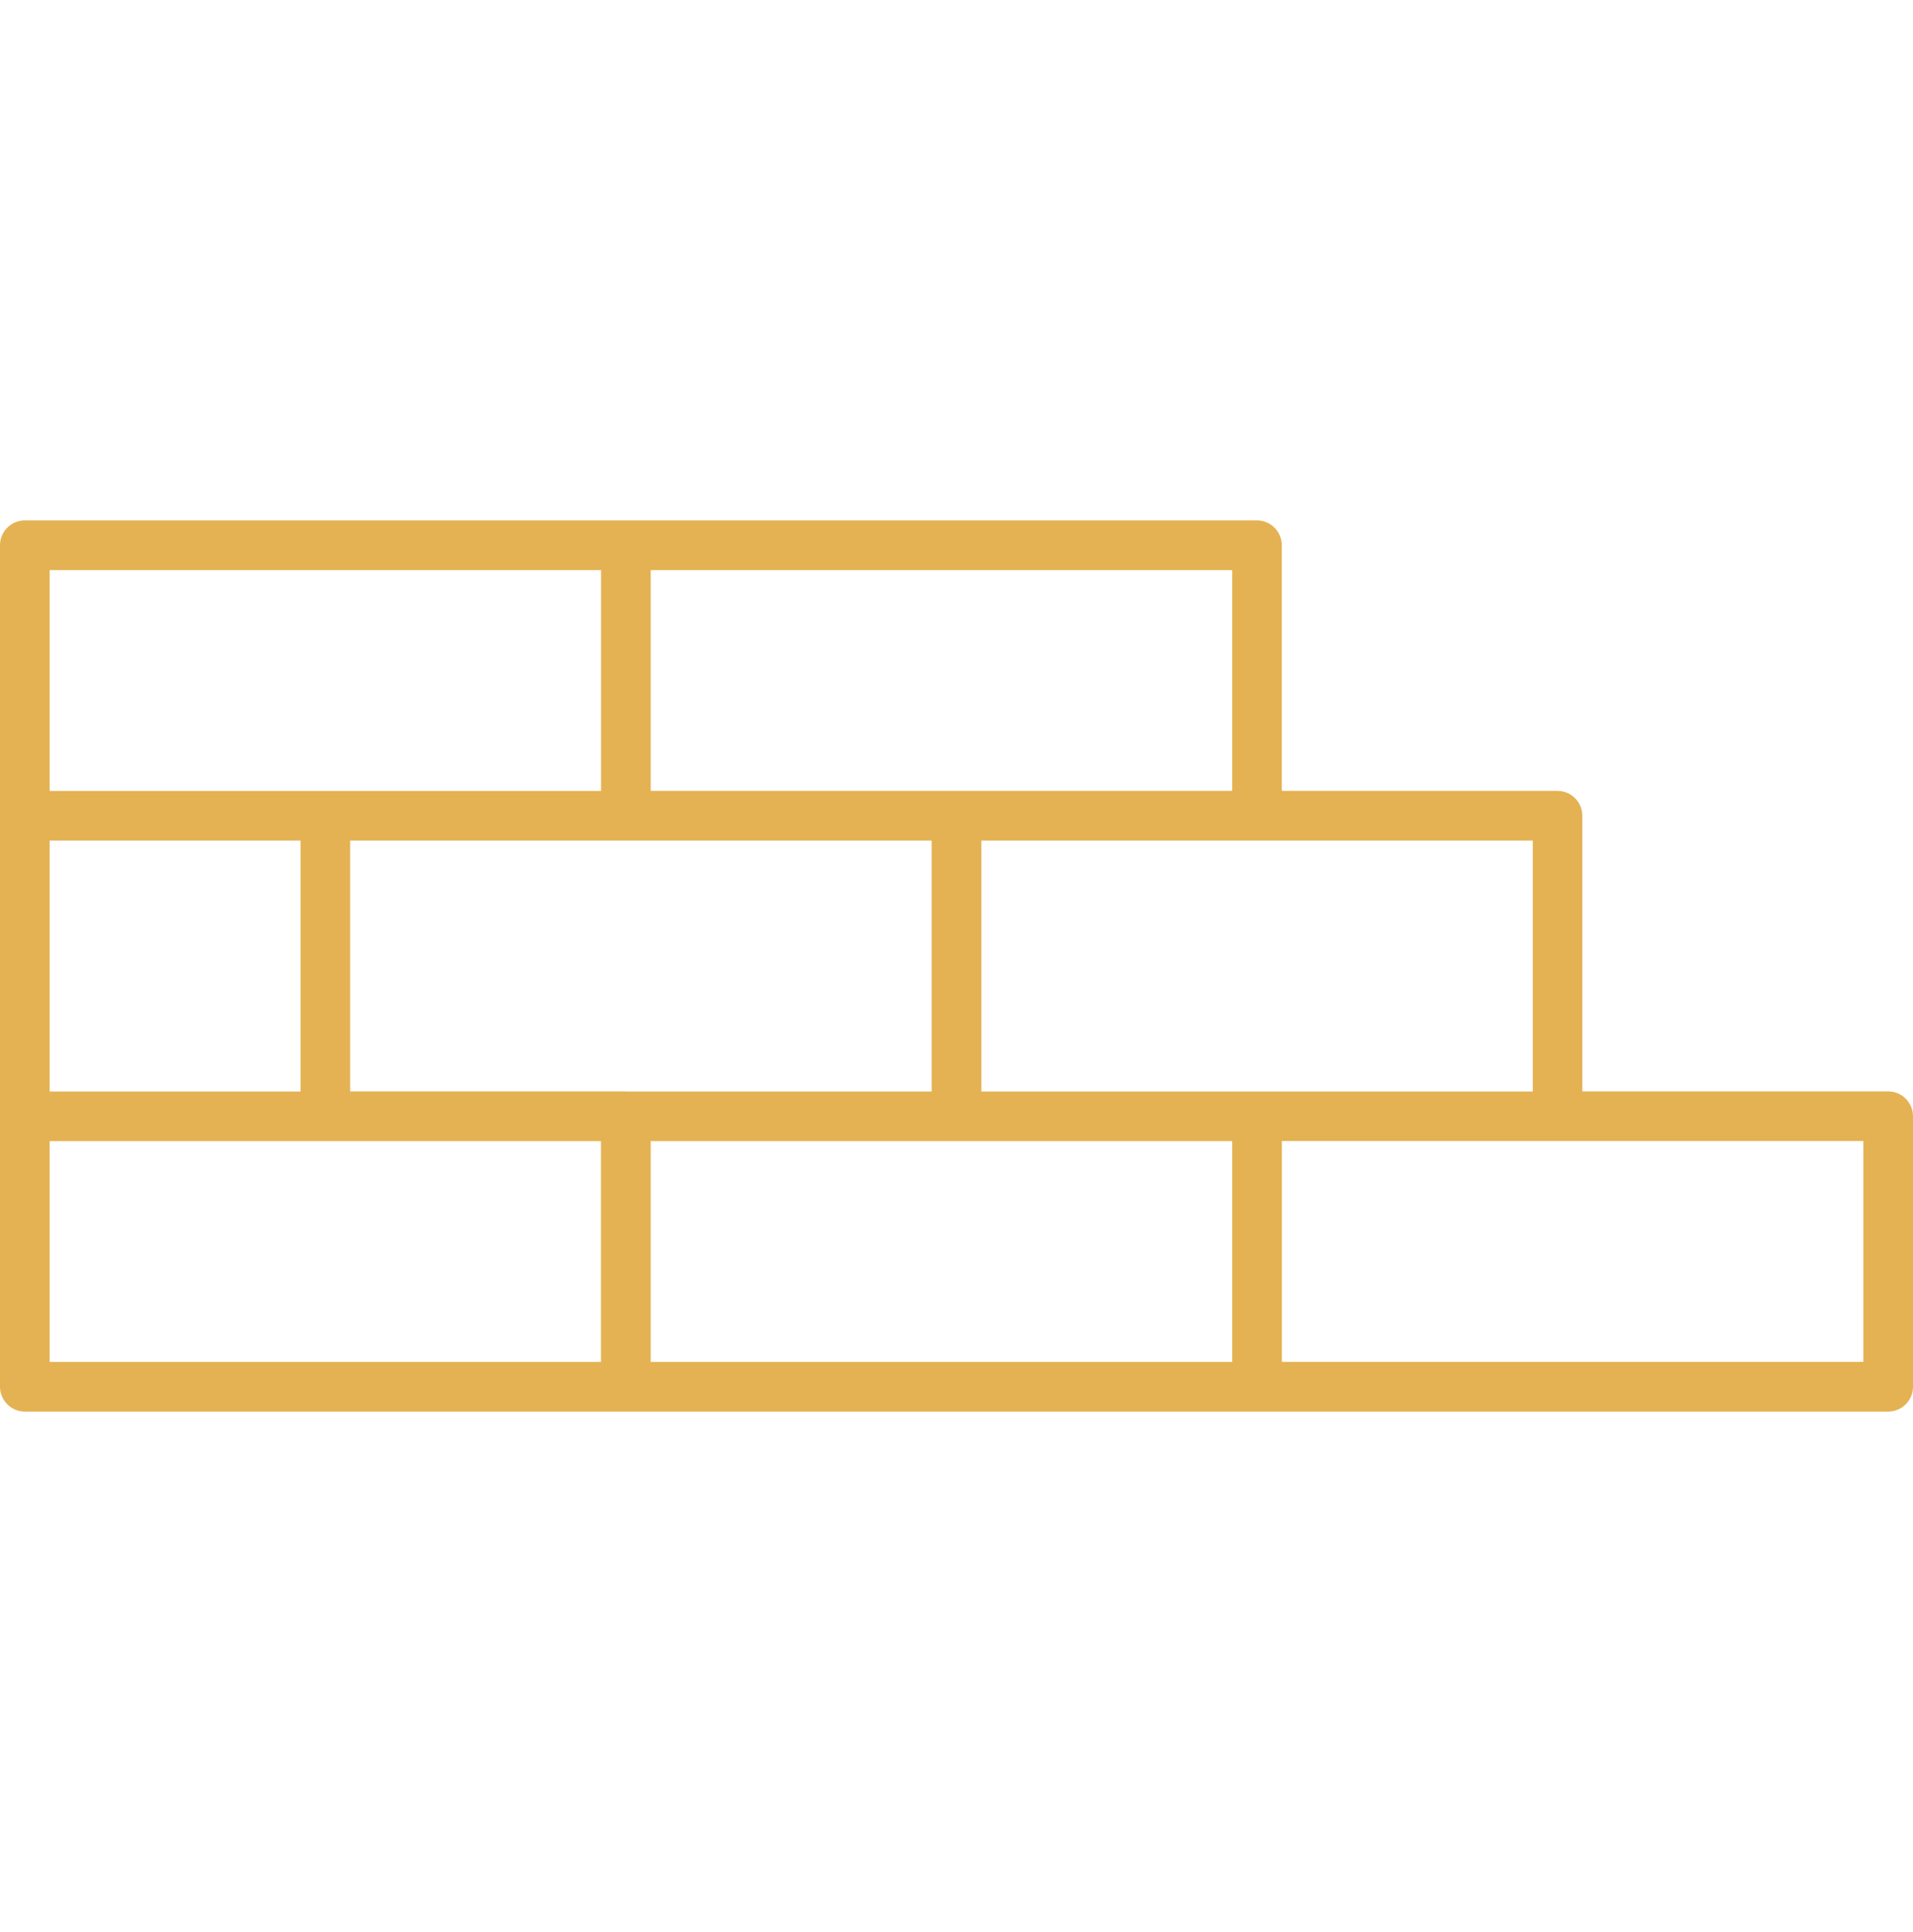 <svg xmlns="http://www.w3.org/2000/svg" xmlns:xlink="http://www.w3.org/1999/xlink" x="0px" y="0px" viewBox="0 0 200 202" style="enable-background:new 0 0 200 202;" xml:space="preserve"><style type="text/css">	.st0{fill:#E4B253;}</style><g id="Other"></g><g id="Icons">	<path class="st0" d="M406.07,257.99c-0.01-0.27-0.14-0.52-0.36-0.67l-32.28-21.77c-0.28-0.19-0.64-0.19-0.92,0l-32.28,21.77  c-0.22,0.15-0.36,0.4-0.36,0.67c-0.01,0.27,0.12,0.52,0.33,0.68l3.06,2.26l-3.03,2.05c-0.22,0.15-0.36,0.4-0.36,0.67  c-0.01,0.27,0.12,0.52,0.33,0.68l3.06,2.26l-3.03,2.05c-0.22,0.15-0.36,0.4-0.36,0.67c-0.01,0.27,0.12,0.52,0.33,0.68l32.28,23.87  c0.15,0.11,0.32,0.16,0.49,0.16s0.35-0.05,0.49-0.16l32.28-23.87c0.22-0.16,0.34-0.41,0.33-0.68c-0.01-0.27-0.14-0.52-0.36-0.67  l-3.03-2.05l3.06-2.26c0.22-0.16,0.34-0.41,0.33-0.68c-0.01-0.27-0.14-0.52-0.36-0.67l-3.03-2.05l3.06-2.26  C405.95,258.51,406.07,258.25,406.07,257.99z M403.81,269.35l-30.85,22.81l-30.85-22.81l2.55-1.72l27.81,20.56  c0.15,0.11,0.32,0.16,0.49,0.16s0.34-0.05,0.49-0.16l27.81-20.56L403.81,269.35z M403.81,263.69l-30.85,22.81l-30.85-22.81  l2.55-1.72l27.81,20.56c0.15,0.11,0.32,0.16,0.49,0.16s0.35-0.05,0.49-0.16l27.81-20.56L403.81,263.69z M372.96,280.85  l-30.85-22.81l30.85-20.8l30.84,20.8L372.96,280.85z"></path>	<path class="st0" d="M197.4,114.11h-31.97V85.29c0-1.43-1.16-2.6-2.6-2.6h-28.82V57.01c0-1.43-1.16-2.6-2.6-2.6H65.44H2.6  c-1.43,0-2.6,1.16-2.6,2.6v28.28v31.42v28.28c0,1.43,1.16,2.6,2.6,2.6h62.84h65.98h65.98c1.43,0,2.6-1.16,2.6-2.6v-28.28  C200,115.28,198.84,114.11,197.4,114.11z M160.25,87.89v26.23h-28.82H102.6V87.89h28.82H160.25z M65.44,114.11H36.61V87.89h28.82  H97.4v26.23H65.44z M5.19,114.11V87.89h26.23v26.23H5.19z M128.82,82.69H100H68.03V59.61h60.79V82.69z M5.19,59.61h57.65v23.09  H34.02H5.19V59.61z M5.19,119.31h28.82h28.82v23.09H5.19V119.31z M68.03,119.31H100h28.82v23.09H68.03V119.31z M194.81,142.39  h-60.79v-23.09h28.82h31.97V142.39z"></path>	<path class="st0" d="M756.48,259.79l-9.94-19.8c-0.14-0.28-0.43-0.46-0.74-0.46h-46.71c-0.31,0-0.6,0.18-0.74,0.46l-9.93,19.79  c-0.15,0.3-0.13,0.66,0.05,0.96c0.02,0.04,0.06,0.07,0.09,0.11v4.51c0,0.46,0.37,0.83,0.83,0.83h66c0.46,0,0.83-0.37,0.83-0.83  v-4.39c0.09-0.07,0.16-0.14,0.21-0.22C756.61,260.46,756.63,260.09,756.48,259.79z M706.21,254.19h18.12  c0.02,0,0.04,0.01,0.06,0.01s0.04-0.01,0.06-0.01h9.12v5.35h-27.35V254.19z M735.21,254.19h16.61l2.68,5.35h-19.29V254.19z   M725.21,252.54v-5.35h23.09l2.68,5.35H725.21z M745.29,241.19l2.18,4.35h-32.27v-4.17c0-0.06-0.02-0.12-0.04-0.18H745.29z   M699.6,241.19h13.99c-0.01,0.06-0.04,0.11-0.04,0.18v4.17h-16.14L699.6,241.19z M696.59,247.19c0,0,0.01,0,0.01,0h26.95v5.35  h-29.65L696.59,247.19z M693.08,254.19h11.48v5.35h-14.16L693.08,254.19z M754.56,264.54h-64.35v-3.35h64.35V264.54z"></path>	<path class="st0" d="M570.05,143.29c0.01,1.31,0.53,2.55,1.46,3.48l0.18,0.18c0.92,0.93,2.15,1.44,3.44,1.45c0.01,0,0.03,0,0.04,0  c1.29,0,2.5-0.5,3.41-1.42l15.39-15.39l15.33,15.33c0.97,0.97,2.24,1.45,3.52,1.45c1.28,0,2.57-0.49,3.55-1.47l0.08-0.08  c1.95-1.95,1.95-5.11,0.01-7.04l-15.34-15.34l5.19-5.19c0.96,0.28,1.96,0.42,2.96,0.42c2.68,0,5.37-1.02,7.41-3.07  c5.08-5.08,2.22-11.42,2.19-11.48c-0.11-0.25-0.34-0.42-0.61-0.46c-0.26-0.05-0.54,0.04-0.73,0.23l-5.91,5.91l-2.9-1.04l-1.07-2.88  l5.94-5.94c0.18-0.18,0.27-0.44,0.23-0.7s-0.19-0.48-0.42-0.61c-0.06-0.03-6.1-3.23-11.51,2.18c-2.77,2.77-3.65,6.71-2.67,10.24  l-5.25,5.25l-9.67-9.67l0.08-0.08c0.02-0.02,0.05-0.03,0.07-0.05c0.21-0.22,5.29-5.27,11.25-2.29c0.34,0.17,0.79,0.09,1.03-0.21  c0.47-0.56,0-1.18-0.33-1.63c-0.3-0.4-7.51-9.75-18.83-4.76c-0.09,0.04-0.18,0.1-0.25,0.17l-0.67,0.67  c-0.05,0.03-0.1,0.06-0.15,0.1l-7.39,7.39c0,0,0,0-0.01,0l-1.48,1.42c-0.44,0.42-0.96,0.72-1.58,0.91  c-3.79,1.13-4.39,1.93-4.47,2.63c-0.26,2.16,1.7,4.98,3.63,6.91c1.8,1.8,4.4,3.64,6.49,3.64c0.14,0,0.27-0.01,0.4-0.02  c0.8-0.1,1.55-0.9,2.62-4.48c0.19-0.62,0.5-1.16,0.93-1.61l1.39-1.44c0,0,0.01,0,0.01-0.01l0.13-0.13l9.67,9.67l-15.35,15.35  C570.55,140.73,570.05,141.97,570.05,143.29z M603.06,102.99c2.12-2.12,4.3-2.69,6.05-2.69c0.98,0,1.82,0.18,2.43,0.37l-5.43,5.43  c-0.23,0.23-0.3,0.57-0.19,0.87l1.39,3.74c0.08,0.23,0.27,0.41,0.5,0.49l3.76,1.35c0.3,0.11,0.64,0.03,0.86-0.19l5.34-5.34  c0.47,1.8,0.83,5.36-2.26,8.44c-3.44,3.44-9.03,3.45-12.46,0.01C599.62,112.02,599.62,106.43,603.06,102.99z M599.87,113.75  c0.5,1.04,1.16,2.02,2.02,2.88c0.83,0.83,1.76,1.47,2.75,1.97l-4.69,4.69l-4.81-4.81L599.87,113.75z M578.38,100.07  c7.18-3.08,12.69,0.28,15.31,2.74c-4.55-0.84-8.34,1.79-9.78,2.99l-2.64-2.64l-2.98-2.98L578.38,100.07z M577.09,101.31l2.72,2.72  l2.89,2.89l-0.11,0.11c-0.01,0.01-0.02,0.01-0.03,0.02l-5.98,5.97c-0.01,0.01-0.02,0.03-0.03,0.05l-0.09,0.09l-5.61-5.61  L577.09,101.31z M574.45,115.21c-0.62,0.64-1.06,1.41-1.33,2.29c-0.74,2.46-1.22,3.15-1.36,3.32c-1.28,0.1-3.43-1.18-5.4-3.16  c-1.95-1.95-3.23-4.15-3.17-5.43c0.24-0.22,1.17-0.72,3.32-1.37c0.89-0.26,1.62-0.69,2.26-1.3l0.9-0.86l5.63,5.63L574.45,115.21z   M578.33,113.61l4.81-4.81l32.15,32.16c1.29,1.29,1.29,3.41-0.01,4.71l-0.08,0.08c-0.63,0.63-1.48,0.99-2.37,0.99  c0,0-0.01,0-0.01,0c-0.89,0-1.72-0.35-2.35-0.97L578.33,113.61z M572.65,140.97L588,125.62l4.81,4.81l-15.39,15.39  c-0.6,0.6-1.4,0.93-2.25,0.93c-0.01,0-0.02,0-0.03,0c-0.86-0.01-1.67-0.35-2.28-0.96l-0.18-0.18c-0.62-0.62-0.97-1.45-0.98-2.32  S572.04,141.58,572.65,140.97z"></path>	<path class="st0" d="M575.68,143.98c0.31,0,0.61-0.12,0.85-0.35c0.47-0.47,0.47-1.23,0-1.69c-0.47-0.47-1.23-0.47-1.69,0  c-0.47,0.47-0.47,1.23,0,1.69C575.07,143.87,575.37,143.98,575.68,143.98z M575.36,142.46c0.09-0.09,0.21-0.13,0.32-0.13  c0.12,0,0.23,0.04,0.32,0.13c0.18,0.18,0.18,0.46,0,0.64c-0.18,0.18-0.46,0.18-0.64,0S575.18,142.64,575.36,142.46z"></path>	<path class="st0" d="M699.31,127.68l-11-0.13c-0.2-0.05-0.43,0.08-0.59,0.24c-0.16,0.16-0.25,0.37-0.25,0.59v7.27  c0,0.45,0.35,0.81,0.8,0.83l11,0.39c0.01,0,0.02,0,0.03,0c0.21,0,0.42-0.08,0.57-0.23c0.16-0.16,0.25-0.37,0.25-0.59v-7.53  C700.13,128.05,699.76,127.68,699.31,127.68z M689.13,129.21l3.35,0.04v5.72l-3.35-0.12V129.21z M698.47,135.18l-4.35-0.15v-5.75  l4.35,0.05V135.18z"></path>	<path class="st0" d="M724.3,135.28c0.04,0,0.08,0,0.12-0.01l6-0.88c0.41-0.06,0.71-0.41,0.71-0.82v-5.96c0-0.23-0.1-0.46-0.27-0.61  s-0.41-0.23-0.64-0.21l-6,0.61c-0.42,0.04-0.74,0.4-0.74,0.82v6.23c0,0.24,0.1,0.47,0.29,0.62  C723.91,135.21,724.1,135.28,724.3,135.28z M725.13,128.97l4.35-0.44v4.33l-4.35,0.64V128.97z"></path>	<path class="st0" d="M734.3,133.62c0.04,0,0.09,0,0.13-0.01l5-0.8c0.4-0.06,0.7-0.41,0.7-0.82v-5.32c0-0.23-0.1-0.46-0.27-0.62  s-0.41-0.23-0.64-0.21l-5,0.55c-0.42,0.05-0.74,0.4-0.74,0.82v5.57c0,0.24,0.11,0.47,0.29,0.63  C733.91,133.55,734.1,133.62,734.3,133.62z M735.13,127.96l3.35-0.37v3.69l-3.35,0.54V127.96z"></path>	<path class="st0" d="M700.51,105.65c-2.41,0-4.36,1.96-4.36,4.36c0,2.41,1.96,4.36,4.36,4.36s4.36-1.96,4.36-4.36  C704.88,107.6,702.92,105.65,700.51,105.65z M700.51,112.72c-1.49,0-2.71-1.22-2.71-2.71c0-1.49,1.22-2.71,2.71-2.71  s2.71,1.22,2.71,2.71C703.22,111.5,702.01,112.72,700.51,112.72z"></path>	<path class="st0" d="M721.7,114.92c0.16,0,0.32-0.05,0.46-0.14c0.24-0.16,0.37-0.42,0.37-0.69c0-0.16-0.05-0.32-0.14-0.46  l-1.66-2.47c-0.25-0.38-0.77-0.48-1.15-0.22c-0.24,0.16-0.37,0.42-0.37,0.69c0,0.16,0.05,0.32,0.14,0.46l1.66,2.47  C721.17,114.79,721.44,114.92,721.7,114.92z"></path>	<path class="st0" d="M710.25,95.83c-0.25-0.38-0.77-0.48-1.15-0.22c-0.24,0.16-0.37,0.42-0.37,0.69c0,0.16,0.05,0.32,0.14,0.46  l8.04,11.97c0.16,0.24,0.42,0.37,0.69,0.37c0.16,0,0.32-0.05,0.46-0.14c0.24-0.16,0.37-0.42,0.37-0.69c0-0.16-0.05-0.32-0.14-0.46  L710.25,95.83z"></path>	<path class="st0" d="M733.78,113.79c0.16,0.22,0.42,0.34,0.67,0.34c0.17,0,0.33-0.05,0.48-0.15c0.22-0.16,0.34-0.42,0.34-0.67  c0-0.17-0.05-0.33-0.15-0.48l-2.11-2.94c-0.26-0.37-0.78-0.46-1.15-0.19c-0.22,0.16-0.34,0.42-0.34,0.67  c0,0.17,0.05,0.33,0.16,0.48L733.78,113.79z"></path>	<path class="st0" d="M729.62,108.18c0.16,0.22,0.41,0.34,0.67,0.34c0.17,0,0.33-0.05,0.48-0.16c0.22-0.16,0.34-0.42,0.34-0.67  c0-0.17-0.05-0.33-0.16-0.48l-7.75-10.81c-0.26-0.37-0.78-0.46-1.15-0.19c-0.22,0.16-0.34,0.42-0.34,0.67  c0,0.17,0.05,0.33,0.16,0.48L729.62,108.18z"></path>	<path class="st0" d="M719.25,99.5l-1.98-2.87c-0.26-0.38-0.77-0.47-1.15-0.21c-0.23,0.16-0.36,0.42-0.36,0.68  c0,0.16,0.05,0.32,0.15,0.47l1.98,2.87c0.16,0.23,0.42,0.36,0.68,0.36c0.16,0,0.32-0.05,0.47-0.15c0.23-0.16,0.36-0.42,0.36-0.68  C719.39,99.8,719.34,99.64,719.25,99.5z"></path>	<path class="st0" d="M727.62,114.34c0.16,0.23,0.42,0.36,0.68,0.36c0.16,0,0.32-0.05,0.47-0.15c0.23-0.16,0.36-0.42,0.36-0.68  c0-0.16-0.05-0.33-0.15-0.47l-7.67-11.14c-0.26-0.37-0.77-0.47-1.15-0.21c-0.23,0.16-0.36,0.42-0.36,0.68  c0,0.16,0.05,0.33,0.15,0.47L727.62,114.34z"></path>	<path class="st0" d="M718.71,148.13C718.71,148.13,718.71,148.13,718.71,148.13C718.71,148.13,718.71,148.13,718.71,148.13  C718.71,148.13,718.71,148.13,718.71,148.13C718.71,148.13,718.71,148.13,718.71,148.13c0.06,0,0.12-0.01,0.18-0.02l25.1-5.5  c0.04-0.01,0.08-0.03,0.12-0.05c0.06,0.02,0.13,0.04,0.2,0.04c0.46,0,0.83-0.37,0.83-0.83v-24.34c0-0.01-0.01-0.02-0.01-0.04  c0-0.18-0.06-0.36-0.18-0.51l-20.01-24.72c-0.15-0.19-0.38-0.3-0.63-0.31l-23.38-0.41c-0.21,0.02-0.39,0.07-0.53,0.18  c-0.04,0.03-0.07,0.06-0.1,0.1c-0.02,0.03-0.04,0.05-0.06,0.08l-18.57,26.54c-0.01,0.01-0.01,0.02-0.02,0.03  c-0.09,0.13-0.16,0.29-0.16,0.46v26.95c0,0.35,0.22,0.65,0.53,0.77c0.1,0.05,0.21,0.08,0.33,0.09l36.35,1.49  C718.69,148.13,718.7,148.13,718.71,148.13z M743.47,141.03l-24.37,5.34c0-0.04,0.02-0.07,0.02-0.1v-2.17c0.04,0,0.08,0,0.12-0.01  l24.23-4.6V141.03z M743.47,137.81l-24.35,4.63v-22.21l0.07,0c0.07-0.01,0.16-0.01,0.23-0.03l24.04-1.9V137.81z M723.89,93.5  l18.78,23.2l-23.24,1.84l-16.97-25.41L723.89,93.5z M700.89,93.73l16.56,24.81l-33.56-0.53L700.89,93.73z M711.47,140.29  l-0.16-0.02c-0.44-0.05-0.86,0.27-0.92,0.72c0,0.03-0.01,0.07-0.01,0.1c0,0.41,0.31,0.77,0.73,0.82l0.35,0.04v4.22l-6.35-0.26  V133.5l6.35,0.1V140.29z M713.12,146.25c0,0,0-0.01,0-0.01v-5.01v-8.44c0-0.45-0.36-0.82-0.81-0.83l-8-0.13  c-0.23,0.01-0.44,0.08-0.59,0.24c-0.16,0.16-0.25,0.37-0.25,0.59v13.19l-20.35-0.84v-25.36l34.35,0.54v26.07  c0,0.06,0.02,0.11,0.03,0.16L713.12,146.25z"></path>	<path class="st0" d="M608.38,248.37l11.35-11.35c0.09-0.09,0.15-0.19,0.2-0.31l3.18-9.05c0.14-0.4,0.04-0.83-0.25-1.13  c-0.3-0.3-0.73-0.4-1.13-0.26l-9.05,3.18c-0.12,0.04-0.22,0.11-0.31,0.2L601.01,241l-5.34-5.34c0,0,0,0,0,0s0,0,0,0l-14-14  c-0.31-0.31-0.86-0.31-1.17,0l-8.88,8.88c-0.32,0.32-0.32,0.85,0,1.17l19.34,19.35l-15.58,15.59c-1.58,1.58-1.58,4.16,0,5.74  L577,274c0.79,0.79,1.83,1.19,2.87,1.19s2.08-0.4,2.87-1.19l2.2-2.2c0,0,0,0,0,0s0,0,0,0l13.38-13.38l19.31,19.31  c0.16,0.16,0.37,0.24,0.58,0.24s0.43-0.09,0.58-0.24l8.88-8.88c0.32-0.32,0.32-0.85,0-1.17L608.38,248.37z M613.39,230.95  l6.43-2.26l0.86,0.86l-2.26,6.43l-0.16,0.16l-5.03-5.03L613.39,230.95z M612.06,232.28l5.03,5.03l-9.88,9.88l-5.03-5.03  L612.06,232.28z M581.58,272.83c-0.91,0.91-2.5,0.91-3.41,0l-1.63-1.63c-0.46-0.46-0.71-1.06-0.71-1.7c0-0.64,0.25-1.25,0.71-1.7  l1.62-1.62l5.03,5.03L581.58,272.83z M584.36,270.05l-5.03-5.03l12.8-12.8l5.03,5.03L584.36,270.05z M618.22,275.97l-19.31-19.31  c0,0,0,0,0,0s0,0,0,0l-6.2-6.2c0,0,0,0,0,0s0,0,0,0l-19.34-19.34l7.71-7.71l3.73,3.73l-2.38,2.38c-0.16,0.16-0.24,0.37-0.24,0.58  s0.08,0.42,0.24,0.58s0.37,0.24,0.58,0.24s0.42-0.08,0.58-0.24l2.38-2.38l3.39,3.39l-4.25,4.26c-0.16,0.16-0.24,0.37-0.24,0.58  c0,0.21,0.08,0.42,0.24,0.58s0.37,0.24,0.58,0.24c0.21,0,0.42-0.08,0.58-0.24l4.25-4.26l3.39,3.39l-2.38,2.38  c-0.16,0.16-0.24,0.37-0.24,0.58c0,0.21,0.08,0.42,0.24,0.58s0.37,0.24,0.58,0.24s0.42-0.08,0.58-0.24l2.38-2.38l3.39,3.39  l-2.38,2.38c-0.16,0.16-0.24,0.37-0.24,0.58s0.08,0.42,0.24,0.58s0.37,0.24,0.58,0.24s0.42-0.08,0.58-0.24l2.38-2.38l0.78,0.78  c0,0,0,0,0,0s0,0,0,0l2.6,2.6l-4.25,4.26c-0.16,0.16-0.24,0.37-0.24,0.58c0,0.21,0.08,0.42,0.24,0.58s0.37,0.24,0.58,0.24  s0.42-0.08,0.58-0.24l4.25-4.26l3.39,3.39l-2.38,2.38c-0.16,0.16-0.24,0.37-0.24,0.58s0.08,0.42,0.24,0.58s0.37,0.24,0.58,0.24  s0.42-0.08,0.58-0.24l2.38-2.38l3.39,3.39l-2.38,2.38c-0.16,0.16-0.24,0.37-0.24,0.58c0,0.21,0.08,0.42,0.24,0.58  s0.37,0.24,0.58,0.24s0.42-0.08,0.58-0.24l2.38-2.38l3.39,3.39l-4.25,4.26c-0.16,0.16-0.24,0.37-0.24,0.58  c0,0.21,0.08,0.42,0.24,0.58s0.37,0.24,0.58,0.24s0.42-0.08,0.58-0.24l4.25-4.26l3.39,3.39l-2.38,2.38  c-0.16,0.16-0.24,0.37-0.24,0.58s0.08,0.42,0.24,0.58s0.37,0.24,0.58,0.24s0.42-0.08,0.58-0.24l2.38-2.38l3.52,3.52L618.22,275.97z  "></path>	<path class="st0" d="M498.05,219.69c-0.25,0-0.57,0.14-0.67,0.52l-5.86,23.53L475.7,220.5c-0.13-0.19-0.34-0.3-0.57-0.3  c0,0,0,0,0,0c-0.23,0-0.44,0.11-0.57,0.3l-15.82,23.24l-5.96-23.57c-0.1-0.38-0.42-0.52-0.67-0.52c-0.25,0-0.57,0.14-0.67,0.52  l-7.84,31.27l0.01,30.54c0,0.5,0.41,0.91,0.91,0.91s0.91-0.41,0.91-0.91v-29.9l6.78-6.68l6.78,6.68v30c0,0.5,0.41,0.91,0.91,0.91  c0.5,0,0.91-0.41,0.91-0.91v-30.46l-1.53-5.51l0.06-0.1l15.68-23.12l15.85,23.21l-1.33,5.33l0.01,31.45h1.81v-30.81l6.79-6.68  l6.58,6.68v30.9h1.81v-31.4l-7.83-31.37C498.62,219.83,498.29,219.69,498.05,219.69z M453.3,243.94c-0.31-0.3-0.71-0.47-1.14-0.47  c-0.01,0-0.02,0-0.02,0c-0.44,0.01-0.85,0.18-1.15,0.5l-4.65,4.83l5.78-23.78l5.99,23.65L453.3,243.94z M499.2,243.92  c-0.64-0.62-1.66-0.62-2.29,0.01l-4.85,4.85l5.99-23.74l5.99,23.63L499.2,243.92z"></path>	<path class="st0" d="M452.89,259.83c-0.17-0.17-0.4-0.26-0.63-0.26c0,0,0,0-0.01,0c-0.24,0-0.47,0.1-0.64,0.27  c-0.17,0.17-0.26,0.4-0.26,0.64l0.04,5.33c0,0.24,0.1,0.47,0.27,0.64c0.17,0.17,0.39,0.25,0.64,0.26c0.5,0,0.9-0.41,0.9-0.91  l-0.04-5.33C453.16,260.22,453.06,260,452.89,259.83z"></path>	<path class="st0" d="M498.18,259.57C498.18,259.57,498.17,259.57,498.18,259.57c-0.25,0-0.48,0.1-0.65,0.27  c-0.17,0.17-0.26,0.4-0.26,0.64l0.04,5.33c0,0.24,0.1,0.47,0.27,0.64c0.17,0.17,0.41,0.25,0.64,0.26c0.5,0,0.9-0.41,0.9-0.91  l-0.04-5.33C499.08,259.97,498.67,259.57,498.18,259.57z"></path>	<path class="st0" d="M468.45,250.62v-5.33c0-0.5-0.41-0.91-0.91-0.91c-0.5,0-0.91,0.41-0.91,0.91v5.33c0,0.5,0.41,0.91,0.91,0.91  C468.05,251.53,468.45,251.12,468.45,250.62z"></path>	<path class="st0" d="M482.82,244.39c-0.5,0-0.91,0.41-0.91,0.91v5.33c0,0.5,0.41,0.91,0.91,0.91c0.5,0,0.91-0.41,0.91-0.91v-5.33  C483.73,244.8,483.32,244.39,482.82,244.39z"></path>	<path class="st0" d="M475.28,243.89c0.5,0,0.91-0.41,0.91-0.91v-5.33c0-0.5-0.41-0.91-0.91-0.91s-0.91,0.41-0.91,0.91v5.33  C474.38,243.48,474.79,243.89,475.28,243.89z"></path>	<path class="st0" d="M475.14,250.38C475.14,250.38,475.14,250.38,475.14,250.38c-0.25,0-0.56,0.13-0.68,0.49l-7.82,23.46v8.35  c0,0.5,0.41,0.91,0.91,0.91c0.5,0,0.91-0.41,0.91-0.91v-7.79l6.78-6.68l6.68,6.68v7.19c0,0.5,0.41,0.91,0.91,0.91  s0.91-0.41,0.91-0.91l0-7.75l-7.91-23.47C475.69,250.5,475.39,250.38,475.14,250.38z M475.14,265.59l-5.6,5.49l5.59-16.56  l5.59,16.44L475.14,265.59z"></path>	<path class="st0" d="M475.28,274.74c-0.5,0-0.91,0.41-0.91,0.91v5.33c0,0.5,0.41,0.91,0.91,0.91s0.91-0.41,0.91-0.91v-5.33  C476.19,275.15,475.78,274.74,475.28,274.74z"></path></g></svg>